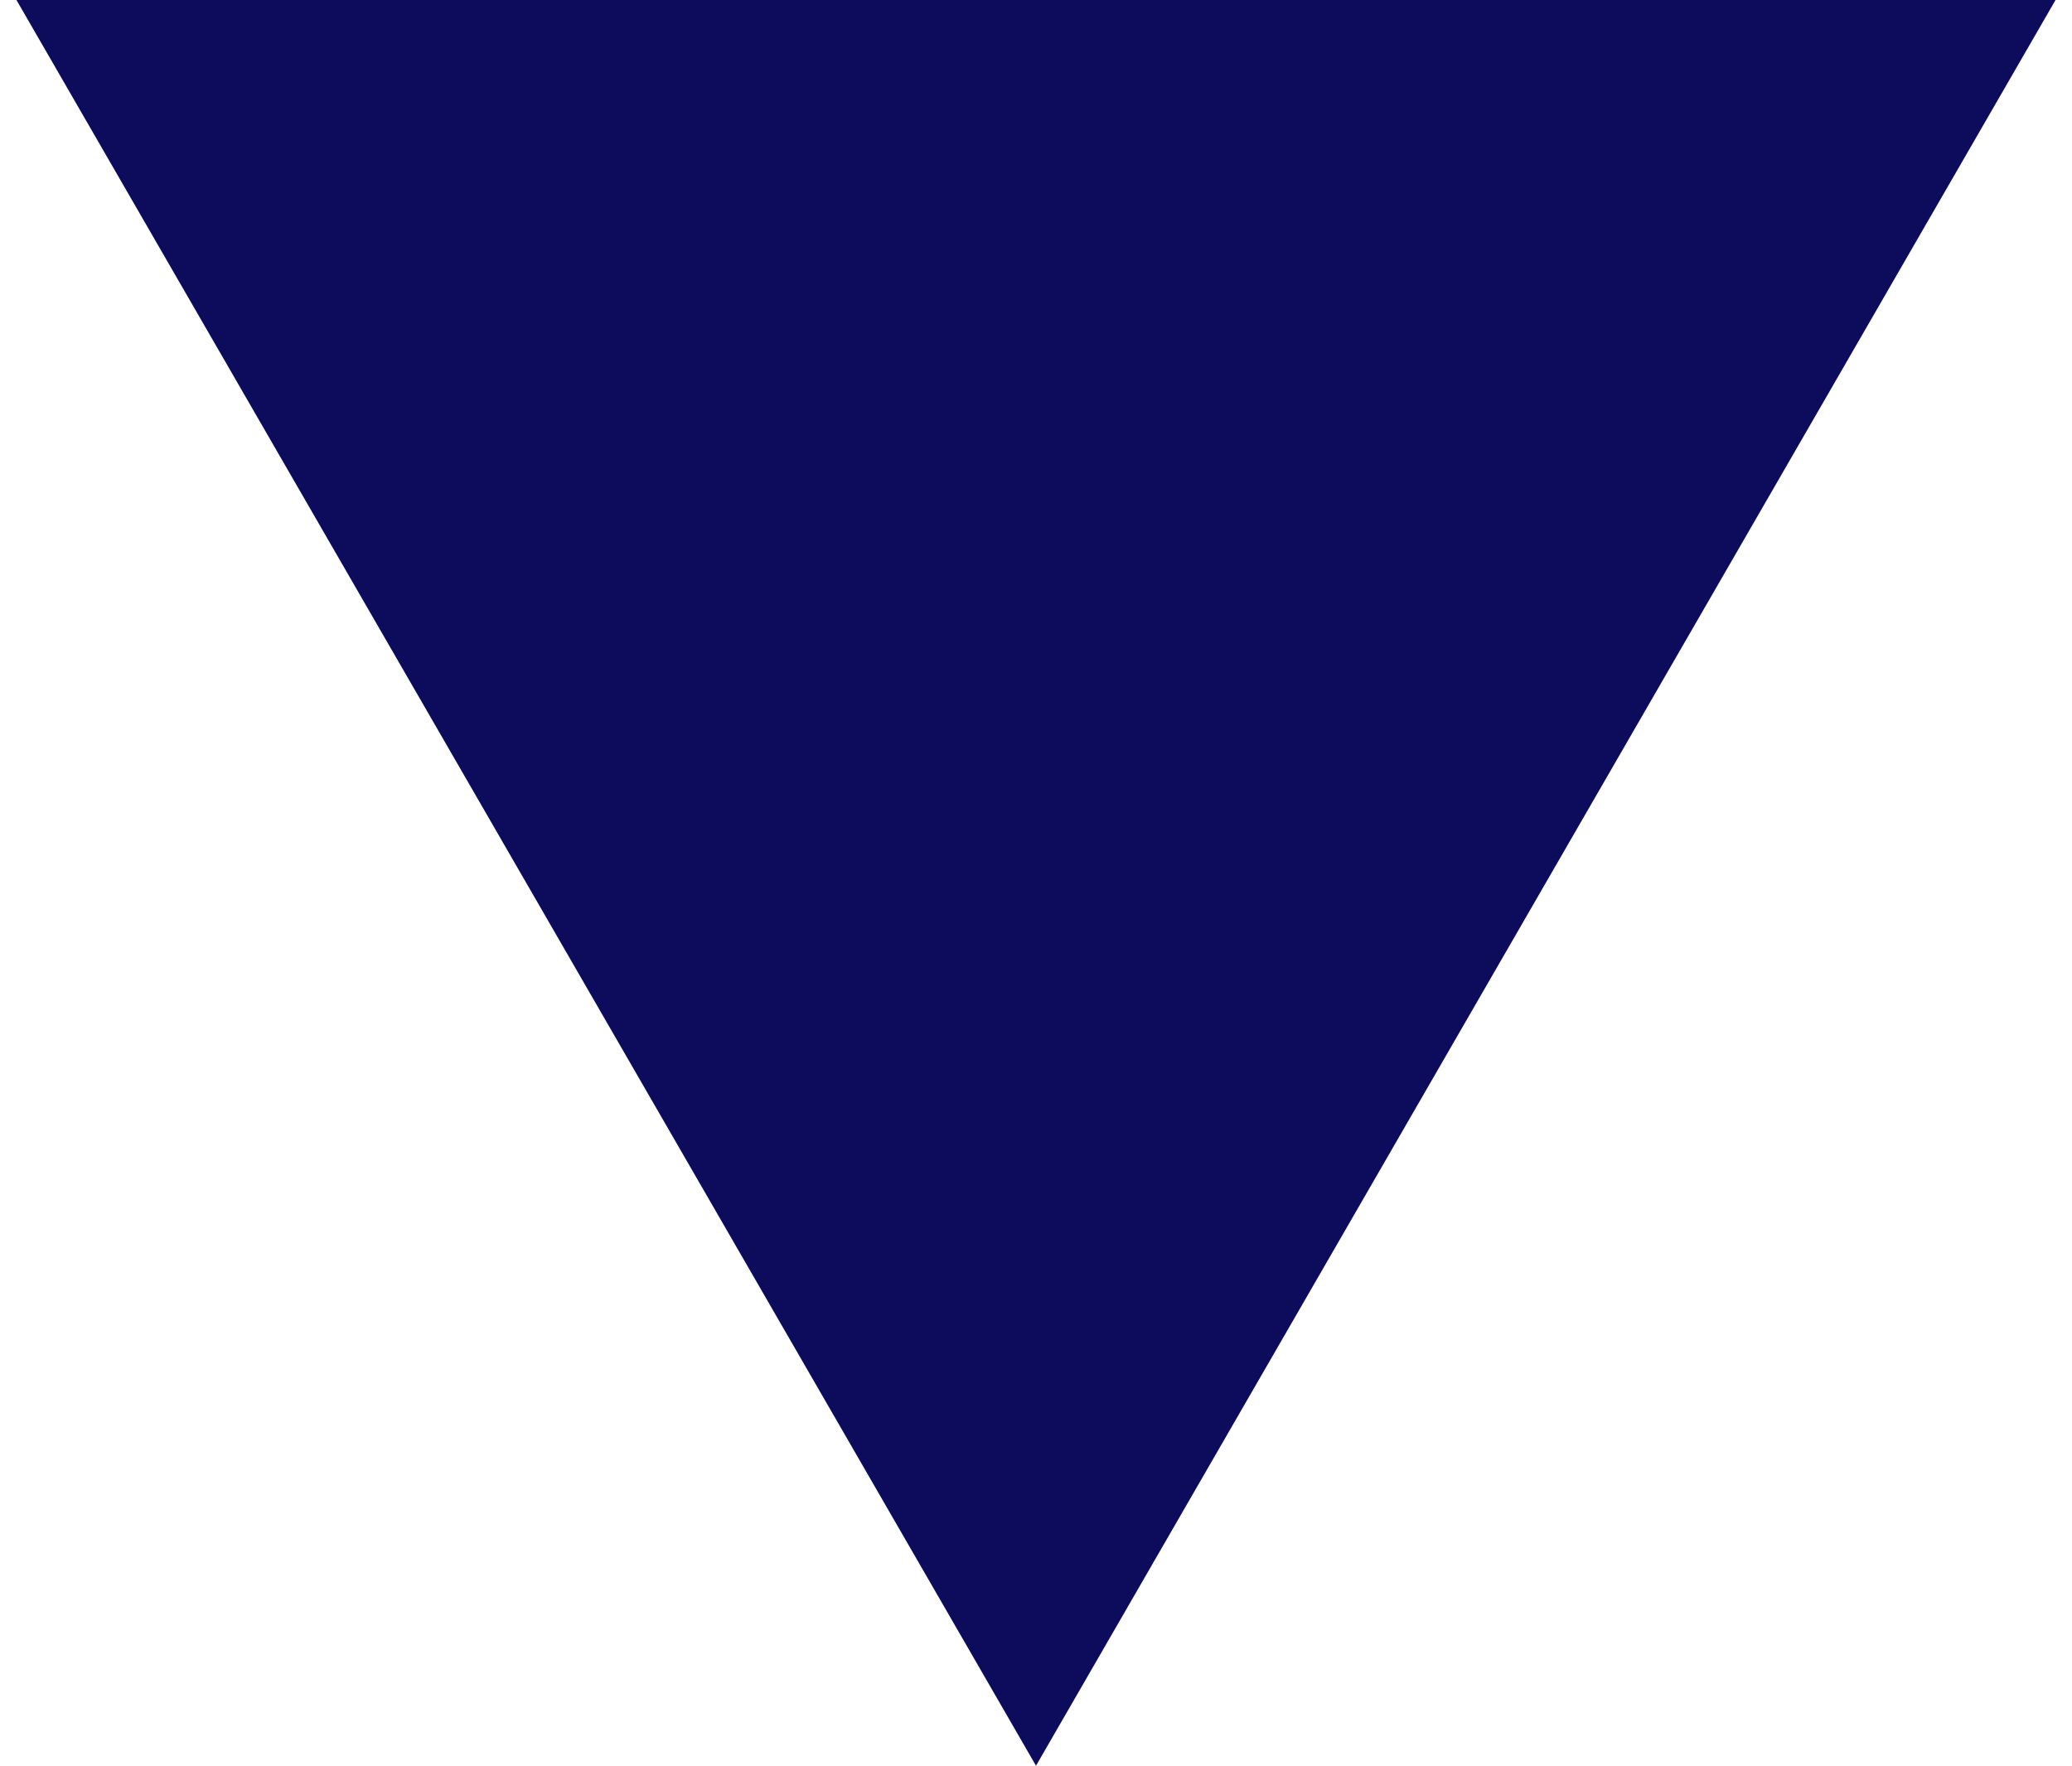 <?xml version="1.0" encoding="UTF-8"?> <svg xmlns="http://www.w3.org/2000/svg" width="88" height="75" viewBox="0 0 88 75" fill="none"> <path d="M44 75L0.699 -8.15666e-06L87.301 -5.85622e-07L44 75Z" fill="#0D0C5C"></path> </svg> 